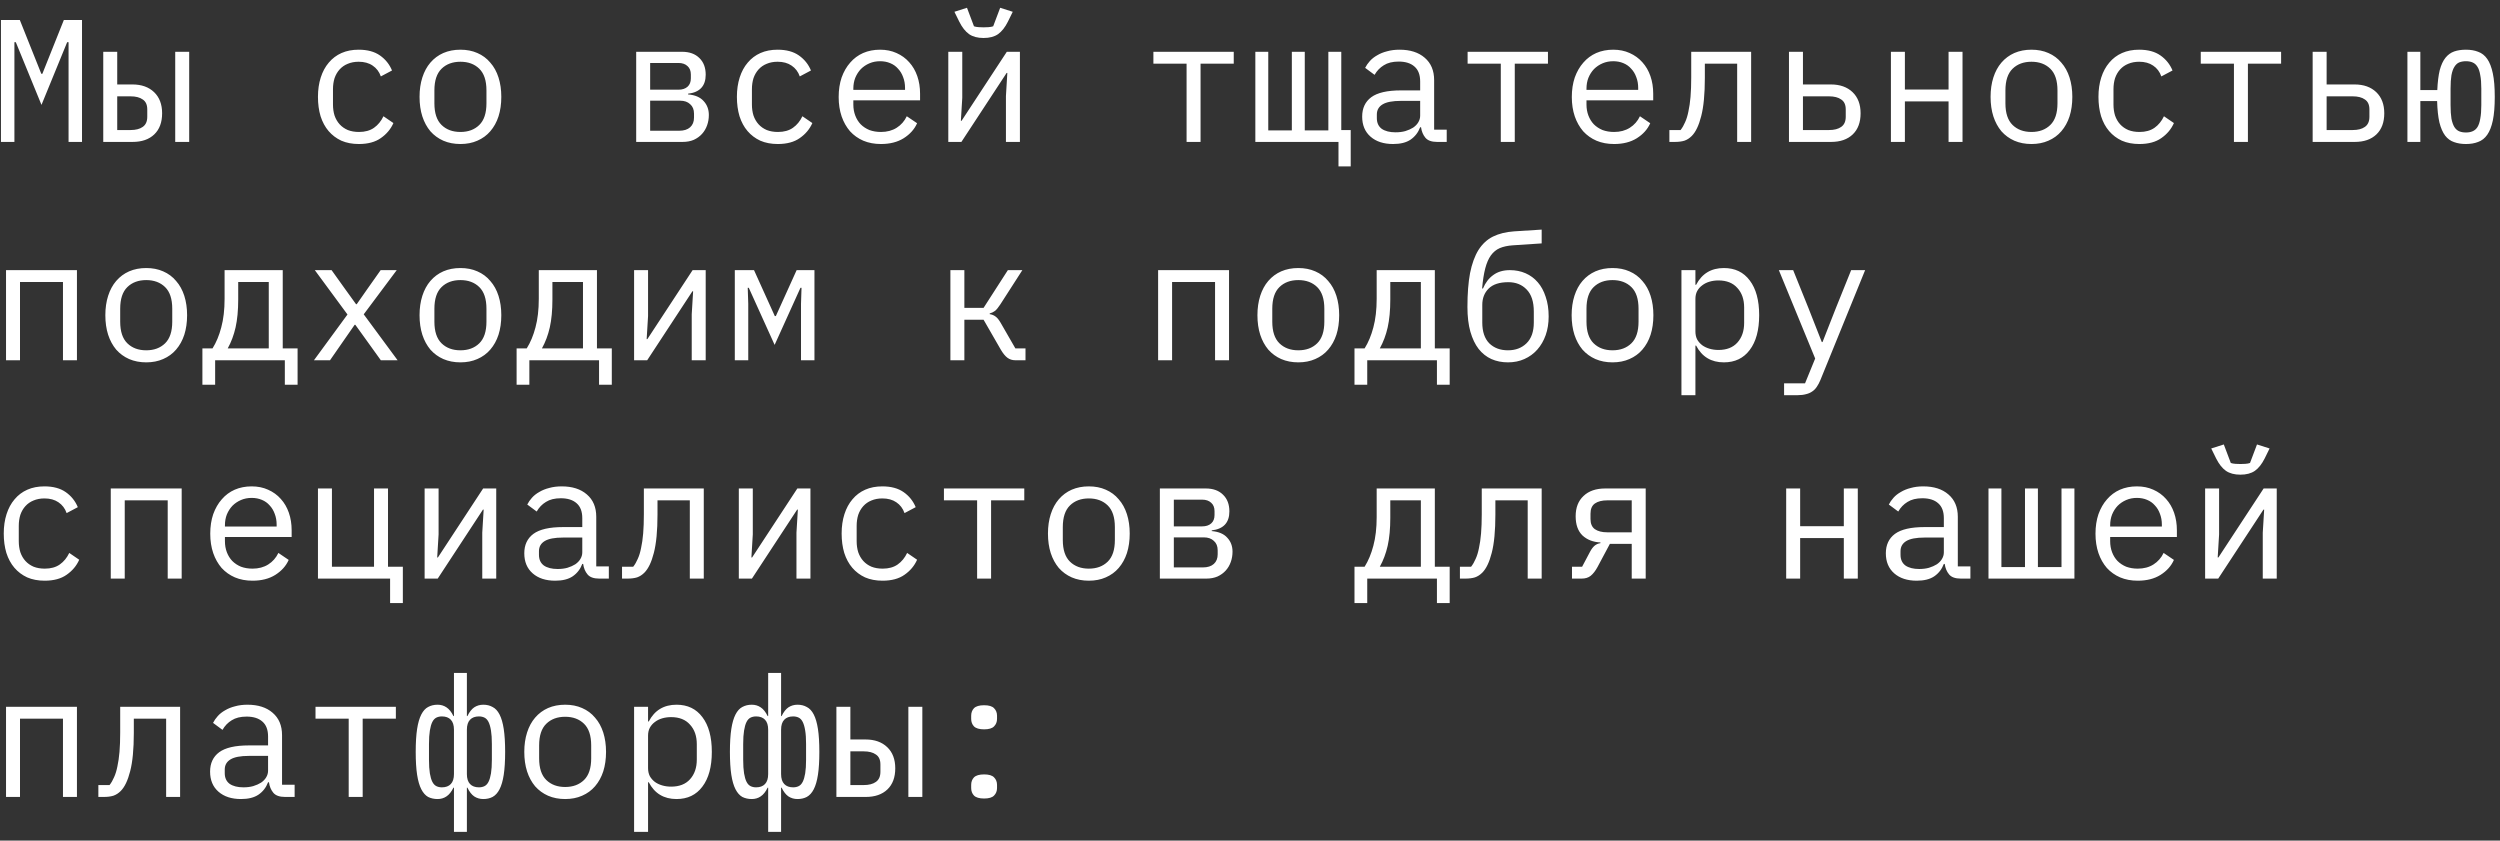 <?xml version="1.0" encoding="UTF-8"?> <svg xmlns="http://www.w3.org/2000/svg" width="229" height="77" viewBox="0 0 229 77" fill="none"><rect x="0" y="0" width="229" height="77" fill="#333333" stroke="none"/><path d="M6.28 7.4V3.864H6.152L3.8 9.608L1.448 3.864H1.32V7.4V13H0.088V1.832H1.816L3.784 6.76H3.88L5.848 1.832H7.512V13H6.28V7.4ZM9.458 4.744H10.738V7.736H12.13C12.962 7.736 13.623 7.971 14.114 8.44C14.604 8.909 14.85 9.555 14.85 10.376C14.85 11.208 14.61 11.853 14.13 12.312C13.65 12.771 12.988 13 12.146 13H9.458V4.744ZM11.954 11.912C12.434 11.912 12.807 11.816 13.074 11.624C13.351 11.432 13.49 11.123 13.49 10.696V10.024C13.49 9.597 13.351 9.293 13.074 9.112C12.807 8.92 12.434 8.824 11.954 8.824H10.738V11.912H11.954ZM16.05 4.744H17.33V13H16.05V4.744ZM32.869 13.192C32.272 13.192 31.739 13.091 31.269 12.888C30.811 12.675 30.421 12.381 30.101 12.008C29.781 11.635 29.536 11.181 29.365 10.648C29.205 10.115 29.125 9.523 29.125 8.872C29.125 8.221 29.211 7.629 29.381 7.096C29.552 6.563 29.797 6.109 30.117 5.736C30.437 5.352 30.827 5.059 31.285 4.856C31.744 4.653 32.267 4.552 32.853 4.552C33.653 4.552 34.304 4.728 34.805 5.08C35.307 5.432 35.675 5.891 35.909 6.456L34.885 7C34.736 6.573 34.485 6.243 34.133 6.008C33.792 5.773 33.365 5.656 32.853 5.656C32.48 5.656 32.144 5.72 31.845 5.848C31.557 5.965 31.312 6.136 31.109 6.36C30.907 6.584 30.752 6.851 30.645 7.16C30.549 7.469 30.501 7.805 30.501 8.168V9.576C30.501 9.939 30.549 10.275 30.645 10.584C30.752 10.893 30.907 11.16 31.109 11.384C31.312 11.608 31.563 11.784 31.861 11.912C32.16 12.029 32.501 12.088 32.885 12.088C33.44 12.088 33.899 11.96 34.261 11.704C34.624 11.448 34.912 11.096 35.125 10.648L36.037 11.272C35.792 11.827 35.408 12.285 34.885 12.648C34.373 13.011 33.701 13.192 32.869 13.192ZM42.175 13.192C41.599 13.192 41.076 13.091 40.607 12.888C40.148 12.685 39.754 12.397 39.423 12.024C39.103 11.64 38.858 11.187 38.687 10.664C38.516 10.131 38.431 9.533 38.431 8.872C38.431 8.221 38.516 7.629 38.687 7.096C38.858 6.563 39.103 6.109 39.423 5.736C39.754 5.352 40.148 5.059 40.607 4.856C41.076 4.653 41.599 4.552 42.175 4.552C42.751 4.552 43.268 4.653 43.727 4.856C44.196 5.059 44.591 5.352 44.911 5.736C45.242 6.109 45.492 6.563 45.663 7.096C45.834 7.629 45.919 8.221 45.919 8.872C45.919 9.533 45.834 10.131 45.663 10.664C45.492 11.187 45.242 11.64 44.911 12.024C44.591 12.397 44.196 12.685 43.727 12.888C43.268 13.091 42.751 13.192 42.175 13.192ZM42.175 12.088C42.89 12.088 43.466 11.875 43.903 11.448C44.34 11.021 44.559 10.36 44.559 9.464V8.28C44.559 7.384 44.34 6.723 43.903 6.296C43.466 5.869 42.89 5.656 42.175 5.656C41.46 5.656 40.884 5.869 40.447 6.296C40.01 6.723 39.791 7.384 39.791 8.28V9.464C39.791 10.36 40.01 11.021 40.447 11.448C40.884 11.875 41.46 12.088 42.175 12.088ZM58.275 4.744H62.483C63.154 4.744 63.682 4.936 64.067 5.32C64.451 5.693 64.642 6.2 64.642 6.84C64.642 7.875 64.104 8.456 63.026 8.584V8.648C63.666 8.701 64.141 8.904 64.451 9.256C64.77 9.597 64.93 10.024 64.93 10.536C64.93 10.867 64.877 11.181 64.77 11.48C64.664 11.779 64.509 12.04 64.306 12.264C64.104 12.488 63.853 12.669 63.554 12.808C63.256 12.936 62.914 13 62.531 13H58.275V4.744ZM62.211 11.976C62.648 11.976 62.984 11.869 63.218 11.656C63.453 11.443 63.571 11.149 63.571 10.776V10.408C63.571 10.035 63.453 9.747 63.218 9.544C62.995 9.331 62.691 9.224 62.306 9.224H59.554V11.976H62.211ZM62.147 8.216C62.498 8.216 62.776 8.125 62.978 7.944C63.181 7.763 63.282 7.507 63.282 7.176V6.824C63.282 6.493 63.181 6.237 62.978 6.056C62.776 5.864 62.498 5.768 62.147 5.768H59.554V8.216H62.147ZM71.244 13.192C70.647 13.192 70.114 13.091 69.644 12.888C69.186 12.675 68.796 12.381 68.476 12.008C68.156 11.635 67.911 11.181 67.74 10.648C67.58 10.115 67.5 9.523 67.5 8.872C67.5 8.221 67.586 7.629 67.756 7.096C67.927 6.563 68.172 6.109 68.492 5.736C68.812 5.352 69.202 5.059 69.66 4.856C70.119 4.653 70.642 4.552 71.228 4.552C72.028 4.552 72.679 4.728 73.18 5.08C73.682 5.432 74.05 5.891 74.284 6.456L73.26 7C73.111 6.573 72.86 6.243 72.508 6.008C72.167 5.773 71.74 5.656 71.228 5.656C70.855 5.656 70.519 5.72 70.22 5.848C69.932 5.965 69.687 6.136 69.484 6.36C69.282 6.584 69.127 6.851 69.02 7.16C68.924 7.469 68.876 7.805 68.876 8.168V9.576C68.876 9.939 68.924 10.275 69.02 10.584C69.127 10.893 69.282 11.16 69.484 11.384C69.687 11.608 69.938 11.784 70.236 11.912C70.535 12.029 70.876 12.088 71.26 12.088C71.815 12.088 72.274 11.96 72.636 11.704C72.999 11.448 73.287 11.096 73.5 10.648L74.412 11.272C74.167 11.827 73.783 12.285 73.26 12.648C72.748 13.011 72.076 13.192 71.244 13.192ZM80.694 13.192C80.097 13.192 79.558 13.091 79.078 12.888C78.609 12.685 78.203 12.397 77.862 12.024C77.531 11.64 77.275 11.187 77.094 10.664C76.913 10.131 76.822 9.539 76.822 8.888C76.822 8.227 76.913 7.629 77.094 7.096C77.286 6.563 77.547 6.109 77.878 5.736C78.209 5.352 78.603 5.059 79.062 4.856C79.531 4.653 80.049 4.552 80.614 4.552C81.169 4.552 81.67 4.653 82.118 4.856C82.577 5.059 82.966 5.341 83.286 5.704C83.606 6.056 83.851 6.477 84.022 6.968C84.193 7.459 84.278 7.997 84.278 8.584V9.192H78.166V9.576C78.166 9.939 78.225 10.275 78.342 10.584C78.459 10.893 78.625 11.16 78.838 11.384C79.062 11.608 79.329 11.784 79.638 11.912C79.958 12.029 80.31 12.088 80.694 12.088C81.249 12.088 81.729 11.96 82.134 11.704C82.539 11.448 82.849 11.096 83.062 10.648L84.006 11.288C83.761 11.843 83.35 12.301 82.774 12.664C82.209 13.016 81.515 13.192 80.694 13.192ZM80.614 5.608C80.262 5.608 79.937 5.672 79.638 5.8C79.339 5.928 79.078 6.104 78.854 6.328C78.641 6.552 78.47 6.819 78.342 7.128C78.225 7.427 78.166 7.757 78.166 8.12V8.232H82.902V8.056C82.902 7.693 82.843 7.363 82.726 7.064C82.619 6.765 82.465 6.509 82.262 6.296C82.07 6.072 81.83 5.901 81.542 5.784C81.265 5.667 80.955 5.608 80.614 5.608ZM86.864 4.744H88.144V8.952L88.016 11.064H88.08L92.224 4.744H93.424V13H92.144V8.792L92.272 6.68H92.208L88.064 13H86.864V4.744ZM90.096 3.48C89.552 3.48 89.109 3.363 88.768 3.128C88.426 2.883 88.128 2.504 87.872 1.992L87.424 1.08L88.576 0.712L89.216 2.408C89.333 2.451 89.477 2.477 89.648 2.488C89.818 2.499 89.968 2.504 90.096 2.504C90.224 2.504 90.373 2.499 90.544 2.488C90.714 2.477 90.858 2.451 90.976 2.408L91.616 0.712L92.768 1.08L92.32 1.992C92.064 2.504 91.765 2.883 91.424 3.128C91.082 3.363 90.64 3.48 90.096 3.48ZM108.691 5.832H105.651V4.744H113.011V5.832H109.971V13H108.691V5.832ZM122.605 13H114.989V4.744H116.173V11.944H118.333V4.744H119.517V11.944H121.677V4.744H122.861V11.912H123.725V15.24H122.605V13ZM131.639 13C131.137 13 130.78 12.872 130.567 12.616C130.353 12.36 130.22 12.04 130.167 11.656H130.087C129.905 12.136 129.612 12.515 129.207 12.792C128.812 13.059 128.279 13.192 127.607 13.192C126.743 13.192 126.055 12.968 125.543 12.52C125.031 12.072 124.775 11.459 124.775 10.68C124.775 9.912 125.052 9.32 125.607 8.904C126.172 8.488 127.079 8.28 128.327 8.28H130.087V7.464C130.087 6.856 129.916 6.403 129.575 6.104C129.233 5.795 128.748 5.64 128.119 5.64C127.564 5.64 127.111 5.752 126.759 5.976C126.407 6.189 126.124 6.483 125.911 6.856L125.047 6.216C125.153 6.003 125.297 5.795 125.479 5.592C125.66 5.389 125.884 5.213 126.151 5.064C126.417 4.904 126.721 4.781 127.063 4.696C127.404 4.6 127.783 4.552 128.199 4.552C129.169 4.552 129.937 4.797 130.503 5.288C131.079 5.779 131.367 6.461 131.367 7.336V11.88H132.519V13H131.639ZM127.831 12.12C128.161 12.12 128.46 12.083 128.727 12.008C129.004 11.923 129.244 11.816 129.447 11.688C129.649 11.549 129.804 11.389 129.911 11.208C130.028 11.016 130.087 10.813 130.087 10.6V9.24H128.327C127.559 9.24 126.999 9.347 126.647 9.56C126.295 9.773 126.119 10.083 126.119 10.488V10.824C126.119 11.251 126.268 11.576 126.567 11.8C126.876 12.013 127.297 12.12 127.831 12.12ZM137.473 5.832H134.433V4.744H141.793V5.832H138.753V13H137.473V5.832ZM147.85 13.192C147.253 13.192 146.714 13.091 146.234 12.888C145.765 12.685 145.36 12.397 145.018 12.024C144.688 11.64 144.432 11.187 144.25 10.664C144.069 10.131 143.978 9.539 143.978 8.888C143.978 8.227 144.069 7.629 144.25 7.096C144.442 6.563 144.704 6.109 145.034 5.736C145.365 5.352 145.76 5.059 146.218 4.856C146.688 4.653 147.205 4.552 147.77 4.552C148.325 4.552 148.826 4.653 149.274 4.856C149.733 5.059 150.122 5.341 150.442 5.704C150.762 6.056 151.008 6.477 151.178 6.968C151.349 7.459 151.434 7.997 151.434 8.584V9.192H145.322V9.576C145.322 9.939 145.381 10.275 145.498 10.584C145.616 10.893 145.781 11.16 145.994 11.384C146.218 11.608 146.485 11.784 146.794 11.912C147.114 12.029 147.466 12.088 147.85 12.088C148.405 12.088 148.885 11.96 149.29 11.704C149.696 11.448 150.005 11.096 150.218 10.648L151.162 11.288C150.917 11.843 150.506 12.301 149.93 12.664C149.365 13.016 148.672 13.192 147.85 13.192ZM147.77 5.608C147.418 5.608 147.093 5.672 146.794 5.8C146.496 5.928 146.234 6.104 146.01 6.328C145.797 6.552 145.626 6.819 145.498 7.128C145.381 7.427 145.322 7.757 145.322 8.12V8.232H150.058V8.056C150.058 7.693 150 7.363 149.882 7.064C149.776 6.765 149.621 6.509 149.418 6.296C149.226 6.072 148.986 5.901 148.698 5.784C148.421 5.667 148.112 5.608 147.77 5.608ZM152.916 11.912H153.94C154.1 11.709 154.239 11.469 154.356 11.192C154.484 10.915 154.585 10.584 154.66 10.2C154.745 9.816 154.809 9.373 154.852 8.872C154.895 8.36 154.916 7.768 154.916 7.096V4.744H160.404V13H159.124V5.832H156.164V7.128C156.164 8.621 156.052 9.795 155.828 10.648C155.615 11.491 155.327 12.093 154.964 12.456C154.761 12.659 154.537 12.803 154.292 12.888C154.047 12.963 153.753 13 153.412 13H152.916V11.912ZM163.87 4.744H165.15V7.736H167.71C168.542 7.736 169.203 7.971 169.694 8.44C170.184 8.909 170.43 9.555 170.43 10.376C170.43 11.208 170.19 11.853 169.71 12.312C169.23 12.771 168.568 13 167.726 13H163.87V4.744ZM167.534 11.912C168.014 11.912 168.387 11.816 168.654 11.624C168.931 11.432 169.07 11.123 169.07 10.696V10.024C169.07 9.597 168.931 9.293 168.654 9.112C168.387 8.92 168.014 8.824 167.534 8.824H165.15V11.912H167.534ZM173.208 4.744H174.488V8.2H178.488V4.744H179.767V13H178.488V9.288H174.488V13H173.208V4.744ZM186.081 13.192C185.505 13.192 184.983 13.091 184.513 12.888C184.055 12.685 183.66 12.397 183.329 12.024C183.009 11.64 182.764 11.187 182.593 10.664C182.423 10.131 182.337 9.533 182.337 8.872C182.337 8.221 182.423 7.629 182.593 7.096C182.764 6.563 183.009 6.109 183.329 5.736C183.66 5.352 184.055 5.059 184.513 4.856C184.983 4.653 185.505 4.552 186.081 4.552C186.657 4.552 187.175 4.653 187.633 4.856C188.103 5.059 188.497 5.352 188.817 5.736C189.148 6.109 189.399 6.563 189.569 7.096C189.74 7.629 189.825 8.221 189.825 8.872C189.825 9.533 189.74 10.131 189.569 10.664C189.399 11.187 189.148 11.64 188.817 12.024C188.497 12.397 188.103 12.685 187.633 12.888C187.175 13.091 186.657 13.192 186.081 13.192ZM186.081 12.088C186.796 12.088 187.372 11.875 187.809 11.448C188.247 11.021 188.465 10.36 188.465 9.464V8.28C188.465 7.384 188.247 6.723 187.809 6.296C187.372 5.869 186.796 5.656 186.081 5.656C185.367 5.656 184.791 5.869 184.353 6.296C183.916 6.723 183.697 7.384 183.697 8.28V9.464C183.697 10.36 183.916 11.021 184.353 11.448C184.791 11.875 185.367 12.088 186.081 12.088ZM195.963 13.192C195.366 13.192 194.832 13.091 194.363 12.888C193.904 12.675 193.515 12.381 193.195 12.008C192.875 11.635 192.63 11.181 192.459 10.648C192.299 10.115 192.219 9.523 192.219 8.872C192.219 8.221 192.304 7.629 192.475 7.096C192.646 6.563 192.891 6.109 193.211 5.736C193.531 5.352 193.92 5.059 194.379 4.856C194.838 4.653 195.36 4.552 195.947 4.552C196.747 4.552 197.398 4.728 197.899 5.08C198.4 5.432 198.768 5.891 199.003 6.456L197.979 7C197.83 6.573 197.579 6.243 197.227 6.008C196.886 5.773 196.459 5.656 195.947 5.656C195.574 5.656 195.238 5.72 194.939 5.848C194.651 5.965 194.406 6.136 194.203 6.36C194 6.584 193.846 6.851 193.739 7.16C193.643 7.469 193.595 7.805 193.595 8.168V9.576C193.595 9.939 193.643 10.275 193.739 10.584C193.846 10.893 194 11.16 194.203 11.384C194.406 11.608 194.656 11.784 194.955 11.912C195.254 12.029 195.595 12.088 195.979 12.088C196.534 12.088 196.992 11.96 197.355 11.704C197.718 11.448 198.006 11.096 198.219 10.648L199.131 11.272C198.886 11.827 198.502 12.285 197.979 12.648C197.467 13.011 196.795 13.192 195.963 13.192ZM204.629 5.832H201.589V4.744H208.949V5.832H205.909V13H204.629V5.832ZM211.839 4.744H213.119V7.736H215.679C216.511 7.736 217.172 7.971 217.663 8.44C218.153 8.909 218.399 9.555 218.399 10.376C218.399 11.208 218.159 11.853 217.679 12.312C217.199 12.771 216.537 13 215.695 13H211.839V4.744ZM215.503 11.912C215.983 11.912 216.356 11.816 216.623 11.624C216.9 11.432 217.039 11.123 217.039 10.696V10.024C217.039 9.597 216.9 9.293 216.623 9.112C216.356 8.92 215.983 8.824 215.503 8.824H213.119V11.912H215.503ZM225.88 13.192C225.475 13.192 225.112 13.133 224.792 13.016C224.472 12.909 224.2 12.712 223.976 12.424C223.752 12.125 223.576 11.72 223.448 11.208C223.331 10.696 223.262 10.045 223.24 9.256H221.704V13H220.52V4.744H221.704V8.248H223.256C223.288 7.512 223.363 6.904 223.48 6.424C223.608 5.944 223.784 5.565 224.008 5.288C224.232 5.011 224.499 4.819 224.808 4.712C225.118 4.605 225.475 4.552 225.88 4.552C226.307 4.552 226.68 4.616 227 4.744C227.331 4.861 227.608 5.08 227.832 5.4C228.056 5.72 228.227 6.163 228.344 6.728C228.462 7.283 228.52 7.997 228.52 8.872C228.52 9.747 228.462 10.467 228.344 11.032C228.227 11.587 228.056 12.024 227.832 12.344C227.608 12.664 227.331 12.883 227 13C226.68 13.128 226.307 13.192 225.88 13.192ZM225.88 12.136C226.115 12.136 226.318 12.099 226.488 12.024C226.67 11.949 226.819 11.821 226.936 11.64C227.054 11.448 227.139 11.192 227.192 10.872C227.256 10.541 227.288 10.125 227.288 9.624V8.12C227.288 7.619 227.256 7.208 227.192 6.888C227.139 6.557 227.054 6.301 226.936 6.12C226.819 5.928 226.67 5.795 226.488 5.72C226.318 5.645 226.115 5.608 225.88 5.608C225.646 5.608 225.438 5.645 225.256 5.72C225.086 5.795 224.942 5.928 224.824 6.12C224.707 6.301 224.616 6.557 224.552 6.888C224.499 7.208 224.472 7.619 224.472 8.12V9.624C224.472 10.125 224.499 10.541 224.552 10.872C224.616 11.192 224.707 11.448 224.824 11.64C224.942 11.821 225.086 11.949 225.256 12.024C225.438 12.099 225.646 12.136 225.88 12.136ZM0.552 24.744H7.048V33H5.768V25.832H1.832V33H0.552V24.744ZM13.394 33.192C12.818 33.192 12.295 33.091 11.826 32.888C11.367 32.685 10.972 32.397 10.642 32.024C10.322 31.64 10.076 31.187 9.906 30.664C9.735 30.131 9.65 29.533 9.65 28.872C9.65 28.221 9.735 27.629 9.906 27.096C10.076 26.563 10.322 26.109 10.642 25.736C10.972 25.352 11.367 25.059 11.826 24.856C12.295 24.653 12.818 24.552 13.394 24.552C13.97 24.552 14.487 24.653 14.946 24.856C15.415 25.059 15.81 25.352 16.13 25.736C16.46 26.109 16.711 26.563 16.882 27.096C17.052 27.629 17.138 28.221 17.138 28.872C17.138 29.533 17.052 30.131 16.882 30.664C16.711 31.187 16.46 31.64 16.13 32.024C15.81 32.397 15.415 32.685 14.946 32.888C14.487 33.091 13.97 33.192 13.394 33.192ZM13.394 32.088C14.108 32.088 14.684 31.875 15.122 31.448C15.559 31.021 15.778 30.36 15.778 29.464V28.28C15.778 27.384 15.559 26.723 15.122 26.296C14.684 25.869 14.108 25.656 13.394 25.656C12.679 25.656 12.103 25.869 11.666 26.296C11.228 26.723 11.01 27.384 11.01 28.28V29.464C11.01 30.36 11.228 31.021 11.666 31.448C12.103 31.875 12.679 32.088 13.394 32.088ZM18.54 31.912H19.468C19.809 31.368 20.076 30.728 20.267 29.992C20.47 29.245 20.572 28.371 20.572 27.368V24.744H25.899V31.912H27.259V35.24H26.091V33H19.707V35.24H18.54V31.912ZM24.619 31.912V25.832H21.82V27.432C21.82 28.424 21.739 29.277 21.579 29.992C21.419 30.696 21.18 31.336 20.86 31.912H24.619ZM28.757 33L31.829 28.808L28.837 24.744H30.373L31.621 26.488L32.613 27.864H32.677L33.637 26.488L34.869 24.744H36.341L33.317 28.792L36.421 33H34.885L33.493 31.064L32.549 29.752H32.485L31.573 31.064L30.229 33H28.757ZM42.175 33.192C41.599 33.192 41.076 33.091 40.607 32.888C40.148 32.685 39.754 32.397 39.423 32.024C39.103 31.64 38.858 31.187 38.687 30.664C38.516 30.131 38.431 29.533 38.431 28.872C38.431 28.221 38.516 27.629 38.687 27.096C38.858 26.563 39.103 26.109 39.423 25.736C39.754 25.352 40.148 25.059 40.607 24.856C41.076 24.653 41.599 24.552 42.175 24.552C42.751 24.552 43.268 24.653 43.727 24.856C44.196 25.059 44.591 25.352 44.911 25.736C45.242 26.109 45.492 26.563 45.663 27.096C45.834 27.629 45.919 28.221 45.919 28.872C45.919 29.533 45.834 30.131 45.663 30.664C45.492 31.187 45.242 31.64 44.911 32.024C44.591 32.397 44.196 32.685 43.727 32.888C43.268 33.091 42.751 33.192 42.175 33.192ZM42.175 32.088C42.89 32.088 43.466 31.875 43.903 31.448C44.34 31.021 44.559 30.36 44.559 29.464V28.28C44.559 27.384 44.34 26.723 43.903 26.296C43.466 25.869 42.89 25.656 42.175 25.656C41.46 25.656 40.884 25.869 40.447 26.296C40.01 26.723 39.791 27.384 39.791 28.28V29.464C39.791 30.36 40.01 31.021 40.447 31.448C40.884 31.875 41.46 32.088 42.175 32.088ZM47.321 31.912H48.249C48.59 31.368 48.857 30.728 49.049 29.992C49.251 29.245 49.353 28.371 49.353 27.368V24.744H54.681V31.912H56.041V35.24H54.873V33H48.489V35.24H47.321V31.912ZM53.401 31.912V25.832H50.601V27.432C50.601 28.424 50.521 29.277 50.361 29.992C50.201 30.696 49.961 31.336 49.641 31.912H53.401ZM58.083 24.744H59.362V28.952L59.234 31.064H59.298L63.443 24.744H64.642V33H63.362V28.792L63.49 26.68H63.426L59.282 33H58.083V24.744ZM67.308 24.744H69.068L70.972 28.952H71.068L72.972 24.744H74.604V33H73.372V27.832L73.42 26.36H73.324L70.956 31.592L68.588 26.36H68.492L68.54 27.832V33H67.308V24.744ZM87.056 24.744H88.336V28.2H90.096L92.32 24.744H93.648L91.632 27.88C91.45 28.157 91.29 28.355 91.152 28.472C91.013 28.579 90.848 28.659 90.656 28.712V28.776C90.869 28.808 91.05 28.883 91.2 29C91.349 29.107 91.504 29.299 91.664 29.576L93.008 31.912H93.936V33H93.008C92.73 33 92.49 32.925 92.288 32.776C92.085 32.627 91.882 32.381 91.68 32.04L90.096 29.288H88.336V33H87.056V24.744ZM106.083 24.744H112.579V33H111.299V25.832H107.363V33H106.083V24.744ZM118.925 33.192C118.349 33.192 117.826 33.091 117.357 32.888C116.898 32.685 116.504 32.397 116.173 32.024C115.853 31.64 115.608 31.187 115.437 30.664C115.266 30.131 115.181 29.533 115.181 28.872C115.181 28.221 115.266 27.629 115.437 27.096C115.608 26.563 115.853 26.109 116.173 25.736C116.504 25.352 116.898 25.059 117.357 24.856C117.826 24.653 118.349 24.552 118.925 24.552C119.501 24.552 120.018 24.653 120.477 24.856C120.946 25.059 121.341 25.352 121.661 25.736C121.992 26.109 122.242 26.563 122.413 27.096C122.584 27.629 122.669 28.221 122.669 28.872C122.669 29.533 122.584 30.131 122.413 30.664C122.242 31.187 121.992 31.64 121.661 32.024C121.341 32.397 120.946 32.685 120.477 32.888C120.018 33.091 119.501 33.192 118.925 33.192ZM118.925 32.088C119.64 32.088 120.216 31.875 120.653 31.448C121.09 31.021 121.309 30.36 121.309 29.464V28.28C121.309 27.384 121.09 26.723 120.653 26.296C120.216 25.869 119.64 25.656 118.925 25.656C118.21 25.656 117.634 25.869 117.197 26.296C116.76 26.723 116.541 27.384 116.541 28.28V29.464C116.541 30.36 116.76 31.021 117.197 31.448C117.634 31.875 118.21 32.088 118.925 32.088ZM124.071 31.912H124.999C125.34 31.368 125.607 30.728 125.799 29.992C126.001 29.245 126.103 28.371 126.103 27.368V24.744H131.431V31.912H132.791V35.24H131.623V33H125.239V35.24H124.071V31.912ZM130.151 31.912V25.832H127.351V27.432C127.351 28.424 127.271 29.277 127.111 29.992C126.951 30.696 126.711 31.336 126.391 31.912H130.151ZM138.129 33.192C137.574 33.192 137.067 33.091 136.609 32.888C136.161 32.685 135.771 32.376 135.441 31.96C135.121 31.544 134.87 31.021 134.689 30.392C134.507 29.752 134.417 28.995 134.417 28.12C134.417 26.904 134.497 25.869 134.657 25.016C134.827 24.163 135.083 23.459 135.424 22.904C135.777 22.349 136.219 21.939 136.753 21.672C137.297 21.405 137.942 21.245 138.689 21.192L141.217 21.032V22.296L138.561 22.472C138.102 22.504 137.707 22.589 137.377 22.728C137.057 22.867 136.785 23.091 136.561 23.4C136.347 23.699 136.177 24.093 136.049 24.584C135.921 25.075 135.825 25.688 135.761 26.424H135.841C136.065 25.891 136.379 25.48 136.785 25.192C137.19 24.893 137.697 24.744 138.305 24.744C138.827 24.744 139.307 24.84 139.745 25.032C140.182 25.224 140.555 25.501 140.865 25.864C141.174 26.216 141.414 26.659 141.585 27.192C141.766 27.715 141.857 28.312 141.857 28.984C141.857 29.613 141.766 30.184 141.585 30.696C141.403 31.208 141.147 31.651 140.817 32.024C140.486 32.397 140.091 32.685 139.633 32.888C139.185 33.091 138.683 33.192 138.129 33.192ZM138.129 32.088C138.822 32.088 139.387 31.875 139.825 31.448C140.273 31.011 140.497 30.376 140.497 29.544V28.536C140.497 27.64 140.278 26.968 139.841 26.52C139.414 26.072 138.854 25.848 138.161 25.848C137.35 25.848 136.747 26.045 136.353 26.44C135.969 26.824 135.777 27.32 135.777 27.928V29.544C135.777 30.376 135.99 31.011 136.417 31.448C136.854 31.875 137.425 32.088 138.129 32.088ZM147.706 33.192C147.13 33.192 146.608 33.091 146.138 32.888C145.68 32.685 145.285 32.397 144.954 32.024C144.634 31.64 144.389 31.187 144.218 30.664C144.048 30.131 143.962 29.533 143.962 28.872C143.962 28.221 144.048 27.629 144.218 27.096C144.389 26.563 144.634 26.109 144.954 25.736C145.285 25.352 145.68 25.059 146.138 24.856C146.608 24.653 147.13 24.552 147.706 24.552C148.282 24.552 148.8 24.653 149.258 24.856C149.728 25.059 150.122 25.352 150.442 25.736C150.773 26.109 151.024 26.563 151.194 27.096C151.365 27.629 151.45 28.221 151.45 28.872C151.45 29.533 151.365 30.131 151.194 30.664C151.024 31.187 150.773 31.64 150.442 32.024C150.122 32.397 149.728 32.685 149.258 32.888C148.8 33.091 148.282 33.192 147.706 33.192ZM147.706 32.088C148.421 32.088 148.997 31.875 149.434 31.448C149.872 31.021 150.09 30.36 150.09 29.464V28.28C150.09 27.384 149.872 26.723 149.434 26.296C148.997 25.869 148.421 25.656 147.706 25.656C146.992 25.656 146.416 25.869 145.978 26.296C145.541 26.723 145.322 27.384 145.322 28.28V29.464C145.322 30.36 145.541 31.021 145.978 31.448C146.416 31.875 146.992 32.088 147.706 32.088ZM154.02 24.744H155.3V26.088H155.364C155.897 25.064 156.745 24.552 157.908 24.552C158.921 24.552 159.711 24.931 160.276 25.688C160.852 26.445 161.14 27.507 161.14 28.872C161.14 30.237 160.852 31.299 160.276 32.056C159.711 32.813 158.921 33.192 157.908 33.192C156.745 33.192 155.897 32.68 155.364 31.656H155.3V36.2H154.02V24.744ZM157.412 32.056C158.159 32.056 158.735 31.832 159.14 31.384C159.556 30.925 159.764 30.323 159.764 29.576V28.168C159.764 27.421 159.556 26.824 159.14 26.376C158.735 25.917 158.159 25.688 157.412 25.688C157.124 25.688 156.852 25.725 156.596 25.8C156.34 25.875 156.116 25.987 155.924 26.136C155.732 26.275 155.577 26.451 155.46 26.664C155.353 26.867 155.3 27.107 155.3 27.384V30.36C155.3 30.637 155.353 30.883 155.46 31.096C155.577 31.299 155.732 31.475 155.924 31.624C156.116 31.763 156.34 31.869 156.596 31.944C156.852 32.019 157.124 32.056 157.412 32.056ZM169.566 24.744H170.846L166.75 34.808C166.654 35.043 166.547 35.245 166.43 35.416C166.312 35.597 166.174 35.741 166.014 35.848C165.854 35.965 165.662 36.051 165.438 36.104C165.214 36.168 164.947 36.2 164.638 36.2H163.422V35.112H165.342L166.27 32.84L162.942 24.744H164.254L165.646 28.2L166.878 31.336H166.942L168.174 28.2L169.566 24.744ZM4.088 53.192C3.491 53.192 2.957 53.091 2.488 52.888C2.029 52.675 1.64 52.381 1.32 52.008C1 51.635 0.755 51.181 0.584 50.648C0.424 50.115 0.344 49.523 0.344 48.872C0.344 48.221 0.429 47.629 0.6 47.096C0.771 46.563 1.016 46.109 1.336 45.736C1.656 45.352 2.045 45.059 2.504 44.856C2.963 44.653 3.485 44.552 4.072 44.552C4.872 44.552 5.523 44.728 6.024 45.08C6.525 45.432 6.893 45.891 7.128 46.456L6.104 47C5.955 46.573 5.704 46.243 5.352 46.008C5.011 45.773 4.584 45.656 4.072 45.656C3.699 45.656 3.363 45.72 3.064 45.848C2.776 45.965 2.531 46.136 2.328 46.36C2.125 46.584 1.971 46.851 1.864 47.16C1.768 47.469 1.72 47.805 1.72 48.168V49.576C1.72 49.939 1.768 50.275 1.864 50.584C1.971 50.893 2.125 51.16 2.328 51.384C2.531 51.608 2.781 51.784 3.08 51.912C3.379 52.029 3.72 52.088 4.104 52.088C4.659 52.088 5.117 51.96 5.48 51.704C5.843 51.448 6.131 51.096 6.344 50.648L7.256 51.272C7.011 51.827 6.627 52.285 6.104 52.648C5.592 53.011 4.92 53.192 4.088 53.192ZM10.146 44.744H16.642V53H15.362V45.832H11.426V53H10.146V44.744ZM23.131 53.192C22.534 53.192 21.995 53.091 21.515 52.888C21.046 52.685 20.641 52.397 20.299 52.024C19.969 51.64 19.713 51.187 19.532 50.664C19.35 50.131 19.259 49.539 19.259 48.888C19.259 48.227 19.35 47.629 19.532 47.096C19.724 46.563 19.985 46.109 20.316 45.736C20.646 45.352 21.041 45.059 21.5 44.856C21.969 44.653 22.486 44.552 23.052 44.552C23.606 44.552 24.108 44.653 24.555 44.856C25.014 45.059 25.404 45.341 25.724 45.704C26.044 46.056 26.289 46.477 26.459 46.968C26.63 47.459 26.715 47.997 26.715 48.584V49.192H20.604V49.576C20.604 49.939 20.662 50.275 20.779 50.584C20.897 50.893 21.062 51.16 21.276 51.384C21.5 51.608 21.766 51.784 22.076 51.912C22.395 52.029 22.747 52.088 23.131 52.088C23.686 52.088 24.166 51.96 24.572 51.704C24.977 51.448 25.286 51.096 25.5 50.648L26.444 51.288C26.198 51.843 25.788 52.301 25.212 52.664C24.646 53.016 23.953 53.192 23.131 53.192ZM23.052 45.608C22.7 45.608 22.374 45.672 22.076 45.8C21.777 45.928 21.515 46.104 21.291 46.328C21.078 46.552 20.907 46.819 20.779 47.128C20.662 47.427 20.604 47.757 20.604 48.12V48.232H25.34V48.056C25.34 47.693 25.281 47.363 25.163 47.064C25.057 46.765 24.902 46.509 24.7 46.296C24.508 46.072 24.267 45.901 23.98 45.784C23.702 45.667 23.393 45.608 23.052 45.608ZM35.733 53H29.125V44.744H30.405V51.912H34.261V44.744H35.541V51.912H36.901V55.24H35.733V53ZM38.895 44.744H40.175V48.952L40.047 51.064H40.111L44.255 44.744H45.455V53H44.175V48.792L44.303 46.68H44.239L40.095 53H38.895V44.744ZM54.889 53C54.387 53 54.03 52.872 53.817 52.616C53.603 52.36 53.47 52.04 53.417 51.656H53.337C53.155 52.136 52.862 52.515 52.457 52.792C52.062 53.059 51.529 53.192 50.857 53.192C49.993 53.192 49.305 52.968 48.793 52.52C48.281 52.072 48.025 51.459 48.025 50.68C48.025 49.912 48.302 49.32 48.857 48.904C49.422 48.488 50.329 48.28 51.577 48.28H53.337V47.464C53.337 46.856 53.166 46.403 52.825 46.104C52.483 45.795 51.998 45.64 51.369 45.64C50.814 45.64 50.361 45.752 50.009 45.976C49.657 46.189 49.374 46.483 49.161 46.856L48.297 46.216C48.403 46.003 48.547 45.795 48.729 45.592C48.91 45.389 49.134 45.213 49.401 45.064C49.667 44.904 49.971 44.781 50.313 44.696C50.654 44.6 51.033 44.552 51.449 44.552C52.419 44.552 53.187 44.797 53.753 45.288C54.329 45.779 54.617 46.461 54.617 47.336V51.88H55.769V53H54.889ZM51.081 52.12C51.411 52.12 51.71 52.083 51.977 52.008C52.254 51.923 52.494 51.816 52.697 51.688C52.899 51.549 53.054 51.389 53.161 51.208C53.278 51.016 53.337 50.813 53.337 50.6V49.24H51.577C50.809 49.24 50.249 49.347 49.897 49.56C49.545 49.773 49.369 50.083 49.369 50.488V50.824C49.369 51.251 49.518 51.576 49.817 51.8C50.126 52.013 50.547 52.12 51.081 52.12ZM56.978 51.912H58.002C58.163 51.709 58.301 51.469 58.419 51.192C58.547 50.915 58.648 50.584 58.722 50.2C58.808 49.816 58.872 49.373 58.914 48.872C58.957 48.36 58.978 47.768 58.978 47.096V44.744H64.466V53H63.187V45.832H60.227V47.128C60.227 48.621 60.114 49.795 59.891 50.648C59.677 51.491 59.389 52.093 59.026 52.456C58.824 52.659 58.6 52.803 58.355 52.888C58.109 52.963 57.816 53 57.474 53H56.978V51.912ZM67.676 44.744H68.956V48.952L68.828 51.064H68.892L73.036 44.744H74.236V53H72.956V48.792L73.084 46.68H73.02L68.876 53H67.676V44.744ZM80.838 53.192C80.241 53.192 79.707 53.091 79.238 52.888C78.779 52.675 78.39 52.381 78.07 52.008C77.75 51.635 77.505 51.181 77.334 50.648C77.174 50.115 77.094 49.523 77.094 48.872C77.094 48.221 77.179 47.629 77.35 47.096C77.521 46.563 77.766 46.109 78.086 45.736C78.406 45.352 78.795 45.059 79.254 44.856C79.713 44.653 80.235 44.552 80.822 44.552C81.622 44.552 82.273 44.728 82.774 45.08C83.275 45.432 83.643 45.891 83.878 46.456L82.854 47C82.705 46.573 82.454 46.243 82.102 46.008C81.761 45.773 81.334 45.656 80.822 45.656C80.449 45.656 80.113 45.72 79.814 45.848C79.526 45.965 79.281 46.136 79.078 46.36C78.875 46.584 78.721 46.851 78.614 47.16C78.518 47.469 78.47 47.805 78.47 48.168V49.576C78.47 49.939 78.518 50.275 78.614 50.584C78.721 50.893 78.875 51.16 79.078 51.384C79.281 51.608 79.531 51.784 79.83 51.912C80.129 52.029 80.47 52.088 80.854 52.088C81.409 52.088 81.867 51.96 82.23 51.704C82.593 51.448 82.881 51.096 83.094 50.648L84.006 51.272C83.761 51.827 83.377 52.285 82.854 52.648C82.342 53.011 81.67 53.192 80.838 53.192ZM89.504 45.832H86.464V44.744H93.824V45.832H90.784V53H89.504V45.832ZM99.737 53.192C99.162 53.192 98.639 53.091 98.169 52.888C97.711 52.685 97.316 52.397 96.986 52.024C96.665 51.64 96.42 51.187 96.249 50.664C96.079 50.131 95.993 49.533 95.993 48.872C95.993 48.221 96.079 47.629 96.249 47.096C96.42 46.563 96.665 46.109 96.986 45.736C97.316 45.352 97.711 45.059 98.169 44.856C98.639 44.653 99.162 44.552 99.737 44.552C100.314 44.552 100.831 44.653 101.29 44.856C101.759 45.059 102.154 45.352 102.474 45.736C102.804 46.109 103.055 46.563 103.226 47.096C103.396 47.629 103.482 48.221 103.482 48.872C103.482 49.533 103.396 50.131 103.226 50.664C103.055 51.187 102.804 51.64 102.474 52.024C102.154 52.397 101.759 52.685 101.29 52.888C100.831 53.091 100.314 53.192 99.737 53.192ZM99.737 52.088C100.452 52.088 101.028 51.875 101.466 51.448C101.903 51.021 102.122 50.36 102.122 49.464V48.28C102.122 47.384 101.903 46.723 101.466 46.296C101.028 45.869 100.452 45.656 99.737 45.656C99.023 45.656 98.447 45.869 98.01 46.296C97.572 46.723 97.353 47.384 97.353 48.28V49.464C97.353 50.36 97.572 51.021 98.01 51.448C98.447 51.875 99.023 52.088 99.737 52.088ZM106.243 44.744H110.451C111.123 44.744 111.651 44.936 112.035 45.32C112.419 45.693 112.611 46.2 112.611 46.84C112.611 47.875 112.073 48.456 110.995 48.584V48.648C111.635 48.701 112.11 48.904 112.419 49.256C112.739 49.597 112.899 50.024 112.899 50.536C112.899 50.867 112.846 51.181 112.739 51.48C112.633 51.779 112.478 52.04 112.275 52.264C112.073 52.488 111.822 52.669 111.523 52.808C111.225 52.936 110.883 53 110.499 53H106.243V44.744ZM110.179 51.976C110.617 51.976 110.953 51.869 111.187 51.656C111.422 51.443 111.539 51.149 111.539 50.776V50.408C111.539 50.035 111.422 49.747 111.187 49.544C110.963 49.331 110.659 49.224 110.275 49.224H107.523V51.976H110.179ZM110.115 48.216C110.467 48.216 110.745 48.125 110.947 47.944C111.15 47.763 111.251 47.507 111.251 47.176V46.824C111.251 46.493 111.15 46.237 110.947 46.056C110.745 45.864 110.467 45.768 110.115 45.768H107.523V48.216H110.115ZM124.071 51.912H124.999C125.34 51.368 125.607 50.728 125.799 49.992C126.001 49.245 126.103 48.371 126.103 47.368V44.744H131.431V51.912H132.791V55.24H131.623V53H125.239V55.24H124.071V51.912ZM130.151 51.912V45.832H127.351V47.432C127.351 48.424 127.271 49.277 127.111 49.992C126.951 50.696 126.711 51.336 126.391 51.912H130.151ZM133.729 51.912H134.753C134.913 51.709 135.051 51.469 135.169 51.192C135.297 50.915 135.398 50.584 135.473 50.2C135.558 49.816 135.622 49.373 135.664 48.872C135.707 48.36 135.729 47.768 135.729 47.096V44.744H141.217V53H139.937V45.832H136.977V47.128C136.977 48.621 136.865 49.795 136.641 50.648C136.427 51.491 136.139 52.093 135.777 52.456C135.574 52.659 135.35 52.803 135.105 52.888C134.859 52.963 134.566 53 134.225 53H133.729V51.912ZM143.994 51.912H144.922L145.642 50.552C145.77 50.307 145.909 50.12 146.058 49.992C146.208 49.864 146.389 49.784 146.602 49.752V49.688C145.93 49.656 145.381 49.443 144.954 49.048C144.538 48.643 144.33 48.056 144.33 47.288C144.33 46.499 144.57 45.88 145.05 45.432C145.53 44.973 146.192 44.744 147.034 44.744H150.746V53H149.466V49.816H147.466L146.33 51.944C146.138 52.296 145.93 52.563 145.706 52.744C145.493 52.915 145.216 53 144.874 53H143.994V51.912ZM149.466 45.832H147.226C146.746 45.832 146.368 45.928 146.09 46.12C145.824 46.312 145.69 46.621 145.69 47.048V47.544C145.69 47.971 145.824 48.28 146.09 48.472C146.368 48.664 146.746 48.76 147.226 48.76H149.466V45.832ZM163.614 44.744H164.894V48.2H168.894V44.744H170.174V53H168.894V49.288H164.894V53H163.614V44.744ZM179.608 53C179.106 53 178.749 52.872 178.536 52.616C178.322 52.36 178.189 52.04 178.136 51.656H178.056C177.874 52.136 177.581 52.515 177.176 52.792C176.781 53.059 176.248 53.192 175.576 53.192C174.712 53.192 174.024 52.968 173.512 52.52C173 52.072 172.743 51.459 172.743 50.68C172.743 49.912 173.021 49.32 173.576 48.904C174.141 48.488 175.048 48.28 176.296 48.28H178.056V47.464C178.056 46.856 177.885 46.403 177.544 46.104C177.202 45.795 176.717 45.64 176.088 45.64C175.533 45.64 175.08 45.752 174.728 45.976C174.376 46.189 174.093 46.483 173.88 46.856L173.016 46.216C173.122 46.003 173.266 45.795 173.448 45.592C173.629 45.389 173.853 45.213 174.12 45.064C174.386 44.904 174.69 44.781 175.032 44.696C175.373 44.6 175.752 44.552 176.168 44.552C177.138 44.552 177.906 44.797 178.472 45.288C179.048 45.779 179.336 46.461 179.336 47.336V51.88H180.488V53H179.608ZM175.799 52.12C176.13 52.12 176.429 52.083 176.696 52.008C176.973 51.923 177.213 51.816 177.416 51.688C177.618 51.549 177.773 51.389 177.88 51.208C177.997 51.016 178.056 50.813 178.056 50.6V49.24H176.296C175.528 49.24 174.968 49.347 174.616 49.56C174.264 49.773 174.088 50.083 174.088 50.488V50.824C174.088 51.251 174.237 51.576 174.536 51.8C174.845 52.013 175.266 52.12 175.799 52.12ZM182.145 44.744H183.329V51.944H185.489V44.744H186.673V51.944H188.833V44.744H190.017V53H182.145V44.744ZM195.819 53.192C195.222 53.192 194.683 53.091 194.203 52.888C193.734 52.685 193.328 52.397 192.987 52.024C192.656 51.64 192.4 51.187 192.219 50.664C192.038 50.131 191.947 49.539 191.947 48.888C191.947 48.227 192.038 47.629 192.219 47.096C192.411 46.563 192.672 46.109 193.003 45.736C193.334 45.352 193.728 45.059 194.187 44.856C194.656 44.653 195.174 44.552 195.739 44.552C196.294 44.552 196.795 44.653 197.243 44.856C197.702 45.059 198.091 45.341 198.411 45.704C198.731 46.056 198.976 46.477 199.147 46.968C199.318 47.459 199.403 47.997 199.403 48.584V49.192H193.291V49.576C193.291 49.939 193.35 50.275 193.467 50.584C193.584 50.893 193.75 51.16 193.963 51.384C194.187 51.608 194.454 51.784 194.763 51.912C195.083 52.029 195.435 52.088 195.819 52.088C196.374 52.088 196.854 51.96 197.259 51.704C197.664 51.448 197.974 51.096 198.187 50.648L199.131 51.288C198.886 51.843 198.475 52.301 197.899 52.664C197.334 53.016 196.64 53.192 195.819 53.192ZM195.739 45.608C195.387 45.608 195.062 45.672 194.763 45.8C194.464 45.928 194.203 46.104 193.979 46.328C193.766 46.552 193.595 46.819 193.467 47.128C193.35 47.427 193.291 47.757 193.291 48.12V48.232H198.027V48.056C198.027 47.693 197.968 47.363 197.851 47.064C197.744 46.765 197.59 46.509 197.387 46.296C197.195 46.072 196.955 45.901 196.667 45.784C196.39 45.667 196.08 45.608 195.739 45.608ZM201.989 44.744H203.269V48.952L203.141 51.064H203.205L207.349 44.744H208.549V53H207.269V48.792L207.397 46.68H207.333L203.189 53H201.989V44.744ZM205.221 43.48C204.677 43.48 204.234 43.363 203.893 43.128C203.551 42.883 203.253 42.504 202.997 41.992L202.549 41.08L203.701 40.712L204.341 42.408C204.458 42.451 204.602 42.477 204.773 42.488C204.943 42.499 205.093 42.504 205.221 42.504C205.349 42.504 205.498 42.499 205.669 42.488C205.839 42.477 205.983 42.451 206.101 42.408L206.741 40.712L207.893 41.08L207.445 41.992C207.189 42.504 206.89 42.883 206.549 43.128C206.207 43.363 205.765 43.48 205.221 43.48ZM0.552 64.744H7.048V73H5.768V65.832H1.832V73H0.552V64.744ZM9.01 71.912H10.034C10.194 71.709 10.332 71.469 10.45 71.192C10.578 70.915 10.679 70.584 10.754 70.2C10.839 69.816 10.903 69.373 10.946 68.872C10.988 68.36 11.01 67.768 11.01 67.096V64.744H16.498V73H15.218V65.832H12.258V67.128C12.258 68.621 12.146 69.795 11.922 70.648C11.708 71.491 11.42 72.093 11.058 72.456C10.855 72.659 10.631 72.803 10.386 72.888C10.14 72.963 9.847 73 9.506 73H9.01V71.912ZM26.108 73C25.606 73 25.249 72.872 25.035 72.616C24.822 72.36 24.689 72.04 24.636 71.656H24.555C24.374 72.136 24.081 72.515 23.675 72.792C23.281 73.059 22.747 73.192 22.076 73.192C21.212 73.192 20.523 72.968 20.012 72.52C19.5 72.072 19.244 71.459 19.244 70.68C19.244 69.912 19.521 69.32 20.076 68.904C20.641 68.488 21.547 68.28 22.796 68.28H24.555V67.464C24.555 66.856 24.385 66.403 24.044 66.104C23.702 65.795 23.217 65.64 22.587 65.64C22.033 65.64 21.579 65.752 21.227 65.976C20.875 66.189 20.593 66.483 20.38 66.856L19.515 66.216C19.622 66.003 19.766 65.795 19.948 65.592C20.129 65.389 20.353 65.213 20.619 65.064C20.886 64.904 21.19 64.781 21.532 64.696C21.873 64.6 22.252 64.552 22.668 64.552C23.638 64.552 24.406 64.797 24.971 65.288C25.547 65.779 25.835 66.461 25.835 67.336V71.88H26.988V73H26.108ZM22.299 72.12C22.63 72.12 22.929 72.083 23.195 72.008C23.473 71.923 23.713 71.816 23.916 71.688C24.118 71.549 24.273 71.389 24.38 71.208C24.497 71.016 24.555 70.813 24.555 70.6V69.24H22.796C22.027 69.24 21.468 69.347 21.116 69.56C20.764 69.773 20.587 70.083 20.587 70.488V70.824C20.587 71.251 20.737 71.576 21.035 71.8C21.345 72.013 21.766 72.12 22.299 72.12ZM31.941 65.832H28.901V64.744H36.261V65.832H33.221V73H31.941V65.832ZM40.479 72.12C40.831 72.12 41.103 72.019 41.295 71.816C41.487 71.613 41.583 71.309 41.583 70.904V66.84C41.583 66.435 41.487 66.131 41.295 65.928C41.103 65.725 40.831 65.624 40.479 65.624C40.287 65.624 40.116 65.661 39.967 65.736C39.818 65.811 39.695 65.944 39.599 66.136C39.503 66.328 39.428 66.589 39.375 66.92C39.322 67.24 39.295 67.651 39.295 68.152V69.592C39.295 70.093 39.322 70.509 39.375 70.84C39.428 71.16 39.503 71.416 39.599 71.608C39.695 71.8 39.818 71.933 39.967 72.008C40.116 72.083 40.287 72.12 40.479 72.12ZM41.583 72.152H41.535C41.354 72.525 41.14 72.792 40.895 72.952C40.66 73.112 40.388 73.192 40.079 73.192C39.759 73.192 39.471 73.128 39.215 73C38.97 72.861 38.762 72.627 38.591 72.296C38.42 71.965 38.292 71.523 38.207 70.968C38.122 70.413 38.079 69.715 38.079 68.872C38.079 68.029 38.122 67.331 38.207 66.776C38.292 66.221 38.42 65.779 38.591 65.448C38.762 65.117 38.97 64.888 39.215 64.76C39.471 64.621 39.759 64.552 40.079 64.552C40.388 64.552 40.66 64.632 40.895 64.792C41.14 64.952 41.354 65.219 41.535 65.592H41.583V61.64H42.767V65.592H42.815C42.996 65.219 43.204 64.952 43.439 64.792C43.684 64.632 43.962 64.552 44.271 64.552C44.591 64.552 44.874 64.621 45.119 64.76C45.375 64.888 45.588 65.117 45.759 65.448C45.93 65.779 46.058 66.221 46.143 66.776C46.228 67.331 46.271 68.029 46.271 68.872C46.271 69.715 46.228 70.413 46.143 70.968C46.058 71.523 45.93 71.965 45.759 72.296C45.588 72.627 45.375 72.861 45.119 73C44.874 73.128 44.591 73.192 44.271 73.192C43.962 73.192 43.684 73.112 43.439 72.952C43.204 72.792 42.996 72.525 42.815 72.152H42.767V76.2H41.583V72.152ZM43.871 72.12C44.063 72.12 44.234 72.083 44.383 72.008C44.532 71.933 44.655 71.8 44.751 71.608C44.847 71.416 44.922 71.16 44.975 70.84C45.028 70.509 45.055 70.093 45.055 69.592V68.152C45.055 67.651 45.028 67.24 44.975 66.92C44.922 66.589 44.847 66.328 44.751 66.136C44.655 65.944 44.532 65.811 44.383 65.736C44.234 65.661 44.063 65.624 43.871 65.624C43.519 65.624 43.247 65.725 43.055 65.928C42.863 66.131 42.767 66.435 42.767 66.84V70.904C42.767 71.309 42.863 71.613 43.055 71.816C43.247 72.019 43.519 72.12 43.871 72.12ZM51.769 73.192C51.193 73.192 50.67 73.091 50.201 72.888C49.742 72.685 49.347 72.397 49.017 72.024C48.697 71.64 48.451 71.187 48.281 70.664C48.11 70.131 48.025 69.533 48.025 68.872C48.025 68.221 48.11 67.629 48.281 67.096C48.451 66.563 48.697 66.109 49.017 65.736C49.347 65.352 49.742 65.059 50.201 64.856C50.67 64.653 51.193 64.552 51.769 64.552C52.345 64.552 52.862 64.653 53.321 64.856C53.79 65.059 54.185 65.352 54.505 65.736C54.835 66.109 55.086 66.563 55.257 67.096C55.427 67.629 55.513 68.221 55.513 68.872C55.513 69.533 55.427 70.131 55.257 70.664C55.086 71.187 54.835 71.64 54.505 72.024C54.185 72.397 53.79 72.685 53.321 72.888C52.862 73.091 52.345 73.192 51.769 73.192ZM51.769 72.088C52.483 72.088 53.059 71.875 53.497 71.448C53.934 71.021 54.153 70.36 54.153 69.464V68.28C54.153 67.384 53.934 66.723 53.497 66.296C53.059 65.869 52.483 65.656 51.769 65.656C51.054 65.656 50.478 65.869 50.041 66.296C49.603 66.723 49.385 67.384 49.385 68.28V69.464C49.385 70.36 49.603 71.021 50.041 71.448C50.478 71.875 51.054 72.088 51.769 72.088ZM58.083 64.744H59.362V66.088H59.426C59.96 65.064 60.808 64.552 61.971 64.552C62.984 64.552 63.773 64.931 64.338 65.688C64.915 66.445 65.203 67.507 65.203 68.872C65.203 70.237 64.915 71.299 64.338 72.056C63.773 72.813 62.984 73.192 61.971 73.192C60.808 73.192 59.96 72.68 59.426 71.656H59.362V76.2H58.083V64.744ZM61.474 72.056C62.221 72.056 62.797 71.832 63.203 71.384C63.618 70.925 63.827 70.323 63.827 69.576V68.168C63.827 67.421 63.618 66.824 63.203 66.376C62.797 65.917 62.221 65.688 61.474 65.688C61.187 65.688 60.914 65.725 60.658 65.8C60.403 65.875 60.178 65.987 59.986 66.136C59.794 66.275 59.64 66.451 59.523 66.664C59.416 66.867 59.362 67.107 59.362 67.384V70.36C59.362 70.637 59.416 70.883 59.523 71.096C59.64 71.299 59.794 71.475 59.986 71.624C60.178 71.763 60.403 71.869 60.658 71.944C60.914 72.019 61.187 72.056 61.474 72.056ZM69.26 72.12C69.612 72.12 69.884 72.019 70.076 71.816C70.268 71.613 70.364 71.309 70.364 70.904V66.84C70.364 66.435 70.268 66.131 70.076 65.928C69.884 65.725 69.612 65.624 69.26 65.624C69.068 65.624 68.898 65.661 68.748 65.736C68.599 65.811 68.476 65.944 68.38 66.136C68.284 66.328 68.21 66.589 68.156 66.92C68.103 67.24 68.076 67.651 68.076 68.152V69.592C68.076 70.093 68.103 70.509 68.156 70.84C68.21 71.16 68.284 71.416 68.38 71.608C68.476 71.8 68.599 71.933 68.748 72.008C68.898 72.083 69.068 72.12 69.26 72.12ZM70.364 72.152H70.316C70.135 72.525 69.922 72.792 69.676 72.952C69.442 73.112 69.17 73.192 68.86 73.192C68.54 73.192 68.252 73.128 67.996 73C67.751 72.861 67.543 72.627 67.372 72.296C67.202 71.965 67.074 71.523 66.988 70.968C66.903 70.413 66.86 69.715 66.86 68.872C66.86 68.029 66.903 67.331 66.988 66.776C67.074 66.221 67.202 65.779 67.372 65.448C67.543 65.117 67.751 64.888 67.996 64.76C68.252 64.621 68.54 64.552 68.86 64.552C69.17 64.552 69.442 64.632 69.676 64.792C69.922 64.952 70.135 65.219 70.316 65.592H70.364V61.64H71.548V65.592H71.596C71.778 65.219 71.986 64.952 72.22 64.792C72.466 64.632 72.743 64.552 73.052 64.552C73.372 64.552 73.655 64.621 73.9 64.76C74.156 64.888 74.37 65.117 74.54 65.448C74.711 65.779 74.839 66.221 74.924 66.776C75.01 67.331 75.052 68.029 75.052 68.872C75.052 69.715 75.01 70.413 74.924 70.968C74.839 71.523 74.711 71.965 74.54 72.296C74.37 72.627 74.156 72.861 73.9 73C73.655 73.128 73.372 73.192 73.052 73.192C72.743 73.192 72.466 73.112 72.22 72.952C71.986 72.792 71.778 72.525 71.596 72.152H71.548V76.2H70.364V72.152ZM72.652 72.12C72.844 72.12 73.015 72.083 73.164 72.008C73.314 71.933 73.436 71.8 73.532 71.608C73.628 71.416 73.703 71.16 73.756 70.84C73.81 70.509 73.836 70.093 73.836 69.592V68.152C73.836 67.651 73.81 67.24 73.756 66.92C73.703 66.589 73.628 66.328 73.532 66.136C73.436 65.944 73.314 65.811 73.164 65.736C73.015 65.661 72.844 65.624 72.652 65.624C72.3 65.624 72.028 65.725 71.836 65.928C71.644 66.131 71.548 66.435 71.548 66.84V70.904C71.548 71.309 71.644 71.613 71.836 71.816C72.028 72.019 72.3 72.12 72.652 72.12ZM76.614 64.744H77.894V67.736H79.286C80.118 67.736 80.779 67.971 81.27 68.44C81.761 68.909 82.006 69.555 82.006 70.376C82.006 71.208 81.766 71.853 81.286 72.312C80.806 72.771 80.145 73 79.302 73H76.614V64.744ZM79.11 71.912C79.59 71.912 79.963 71.816 80.23 71.624C80.507 71.432 80.646 71.123 80.646 70.696V70.024C80.646 69.597 80.507 69.293 80.23 69.112C79.963 68.92 79.59 68.824 79.11 68.824H77.894V71.912H79.11ZM83.206 64.744H84.486V73H83.206V64.744ZM90.144 73.144C89.706 73.144 89.397 73.053 89.216 72.872C89.045 72.691 88.96 72.461 88.96 72.184V71.896C88.96 71.619 89.045 71.389 89.216 71.208C89.397 71.027 89.706 70.936 90.144 70.936C90.581 70.936 90.885 71.027 91.056 71.208C91.237 71.389 91.328 71.619 91.328 71.896V72.184C91.328 72.461 91.237 72.691 91.056 72.872C90.885 73.053 90.581 73.144 90.144 73.144ZM90.144 66.808C89.706 66.808 89.397 66.717 89.216 66.536C89.045 66.355 88.96 66.125 88.96 65.848V65.56C88.96 65.283 89.045 65.053 89.216 64.872C89.397 64.691 89.706 64.6 90.144 64.6C90.581 64.6 90.885 64.691 91.056 64.872C91.237 65.053 91.328 65.283 91.328 65.56V65.848C91.328 66.125 91.237 66.355 91.056 66.536C90.885 66.717 90.581 66.808 90.144 66.808Z" fill="white"></path></svg> 